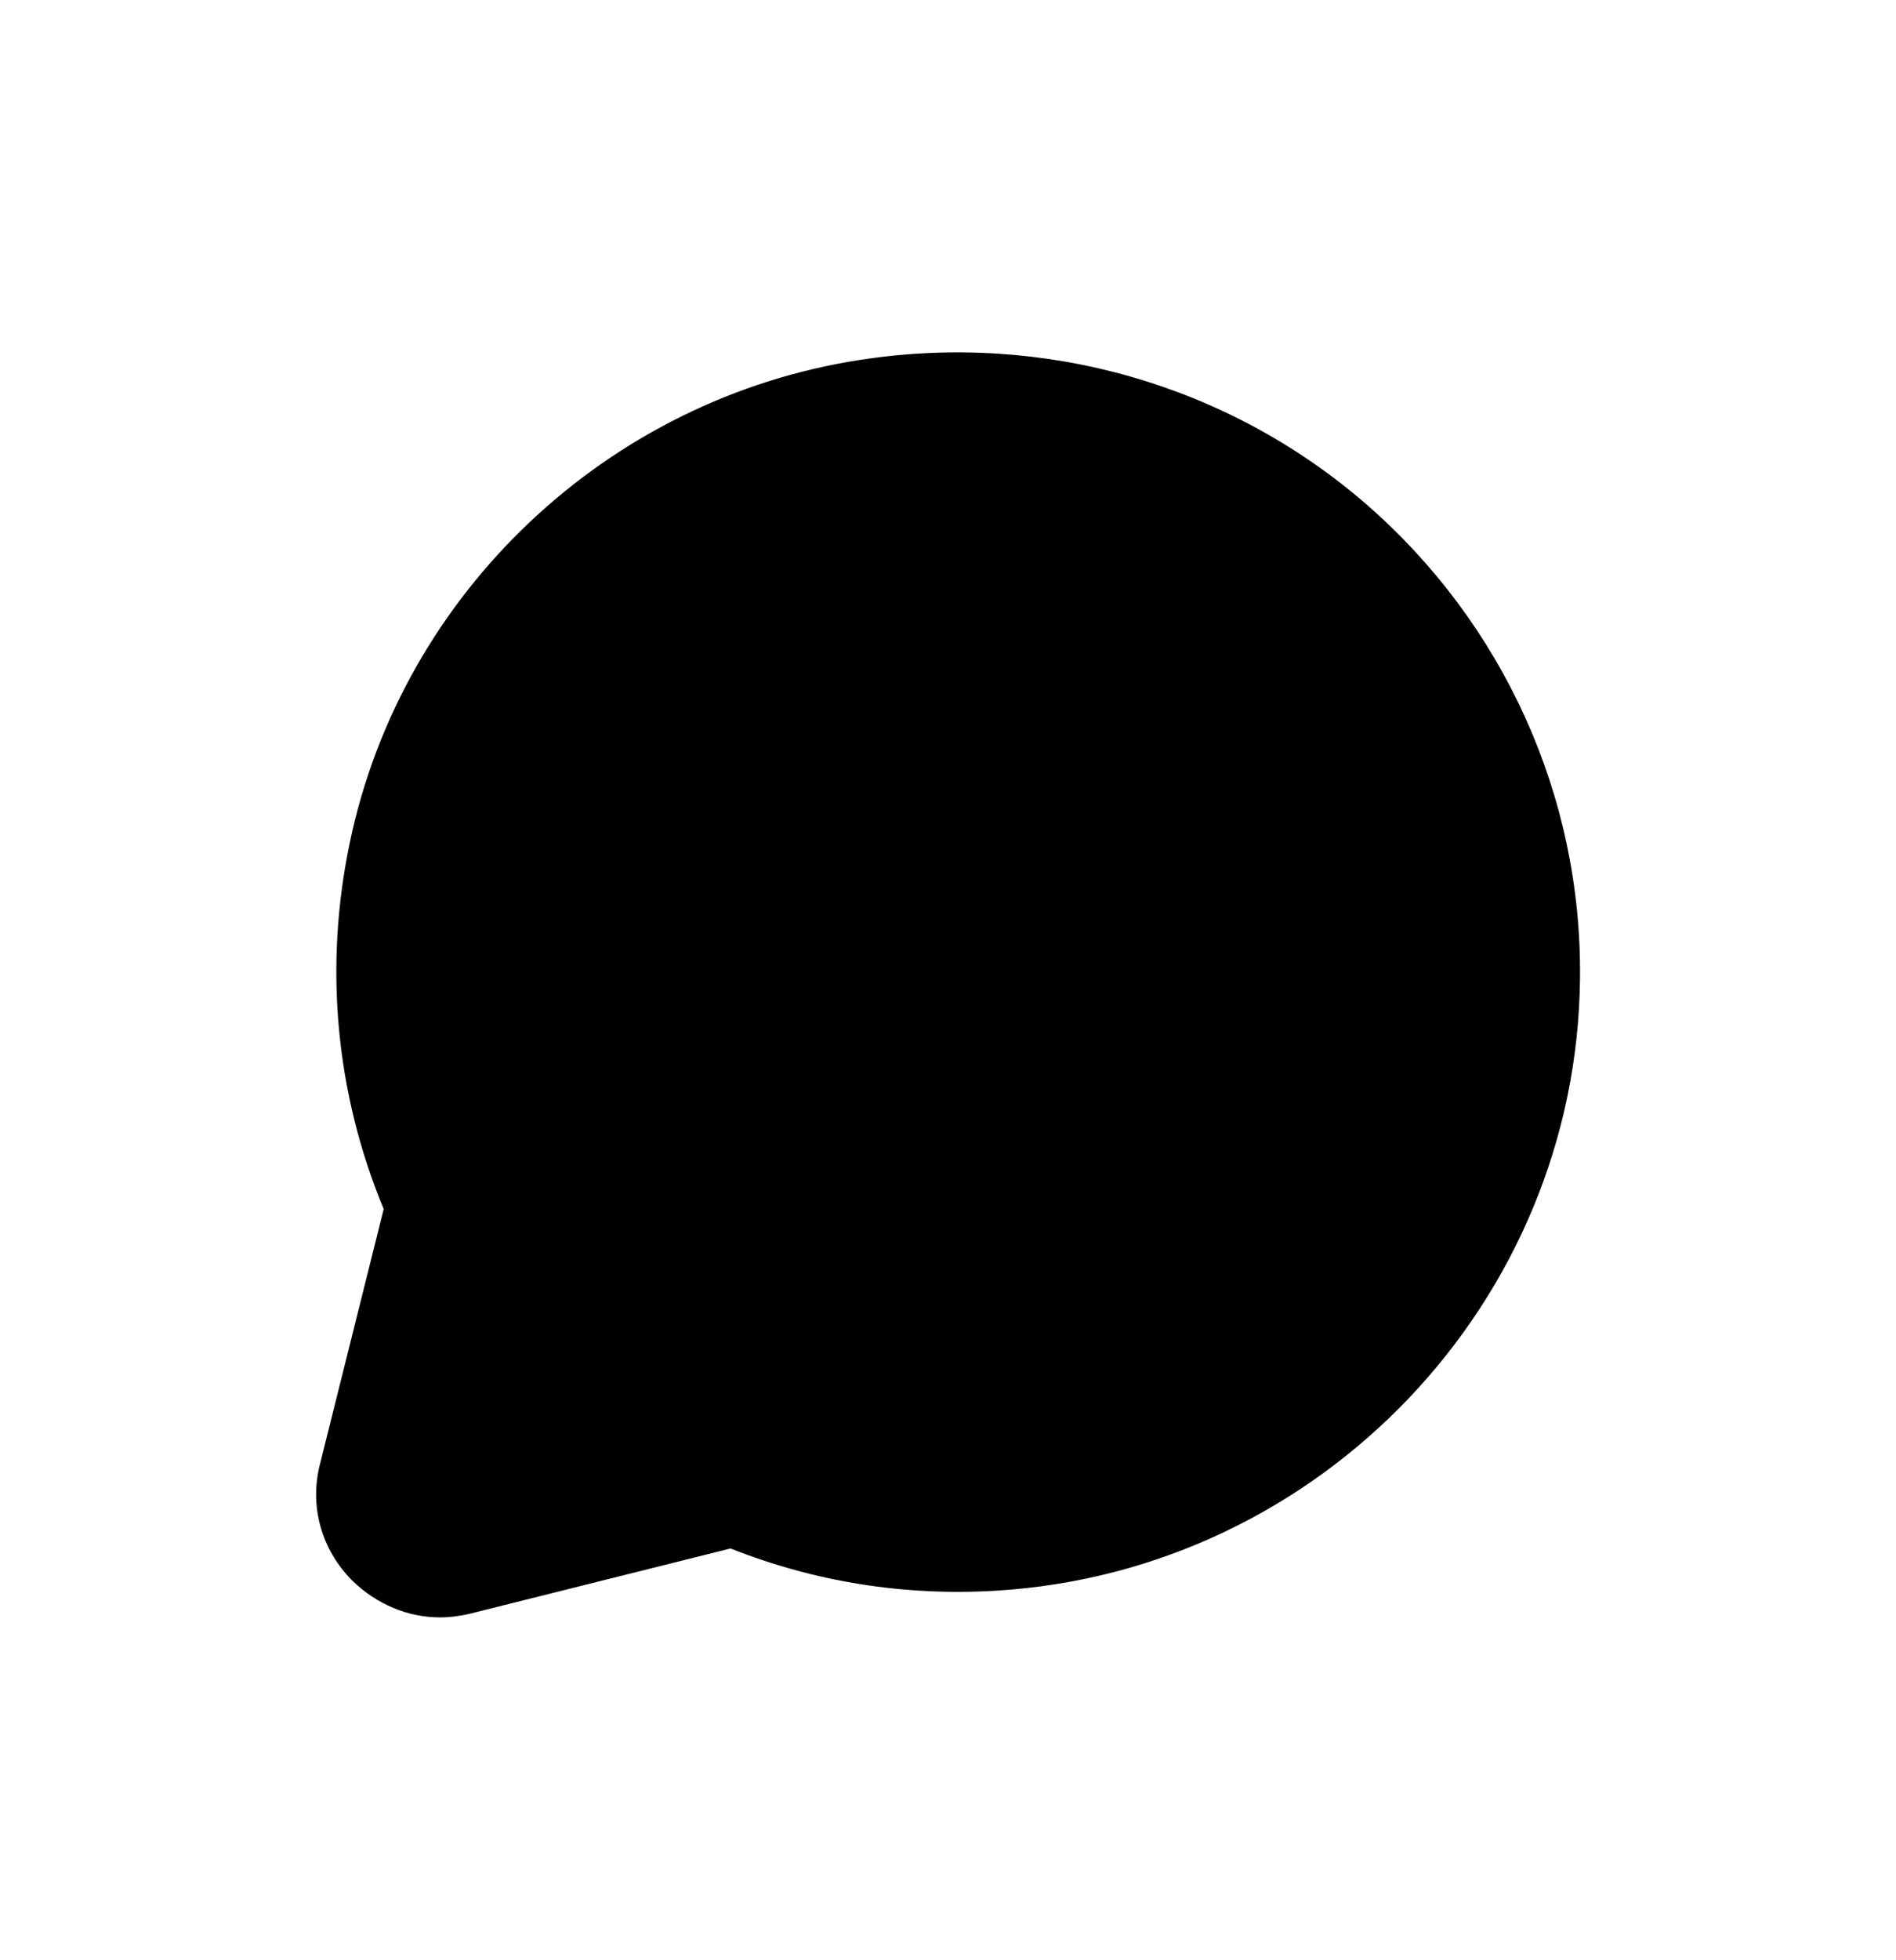 <svg width="30" height="31" viewBox="0 0 30 31" fill="none" xmlns="http://www.w3.org/2000/svg">
<g clip-path="url(#clip0_146_4061)">
<path d="M25 15.471C24.952 20.588 20.896 24.841 15.771 25.155C14.314 25.244 12.898 25.018 11.559 24.488L7.446 25.517C7.289 25.555 7.12 25.578 6.964 25.578C6.454 25.578 5.96 25.371 5.577 24.999C5.086 24.51 4.888 23.815 5.067 23.138L6.071 19.12C5.309 17.285 5.124 15.284 5.535 13.324C6.361 9.367 9.62 6.298 13.625 5.689C16.518 5.247 19.432 6.079 21.616 7.972C23.791 9.862 25.032 12.597 25 15.471Z" fill="currentcolor"/>
</g>
<defs>
<clipPath id="clip0_146_4061">
<rect width="20" height="20" fill="white" transform="translate(5 5.574)"/>
</clipPath>
</defs>
</svg>
